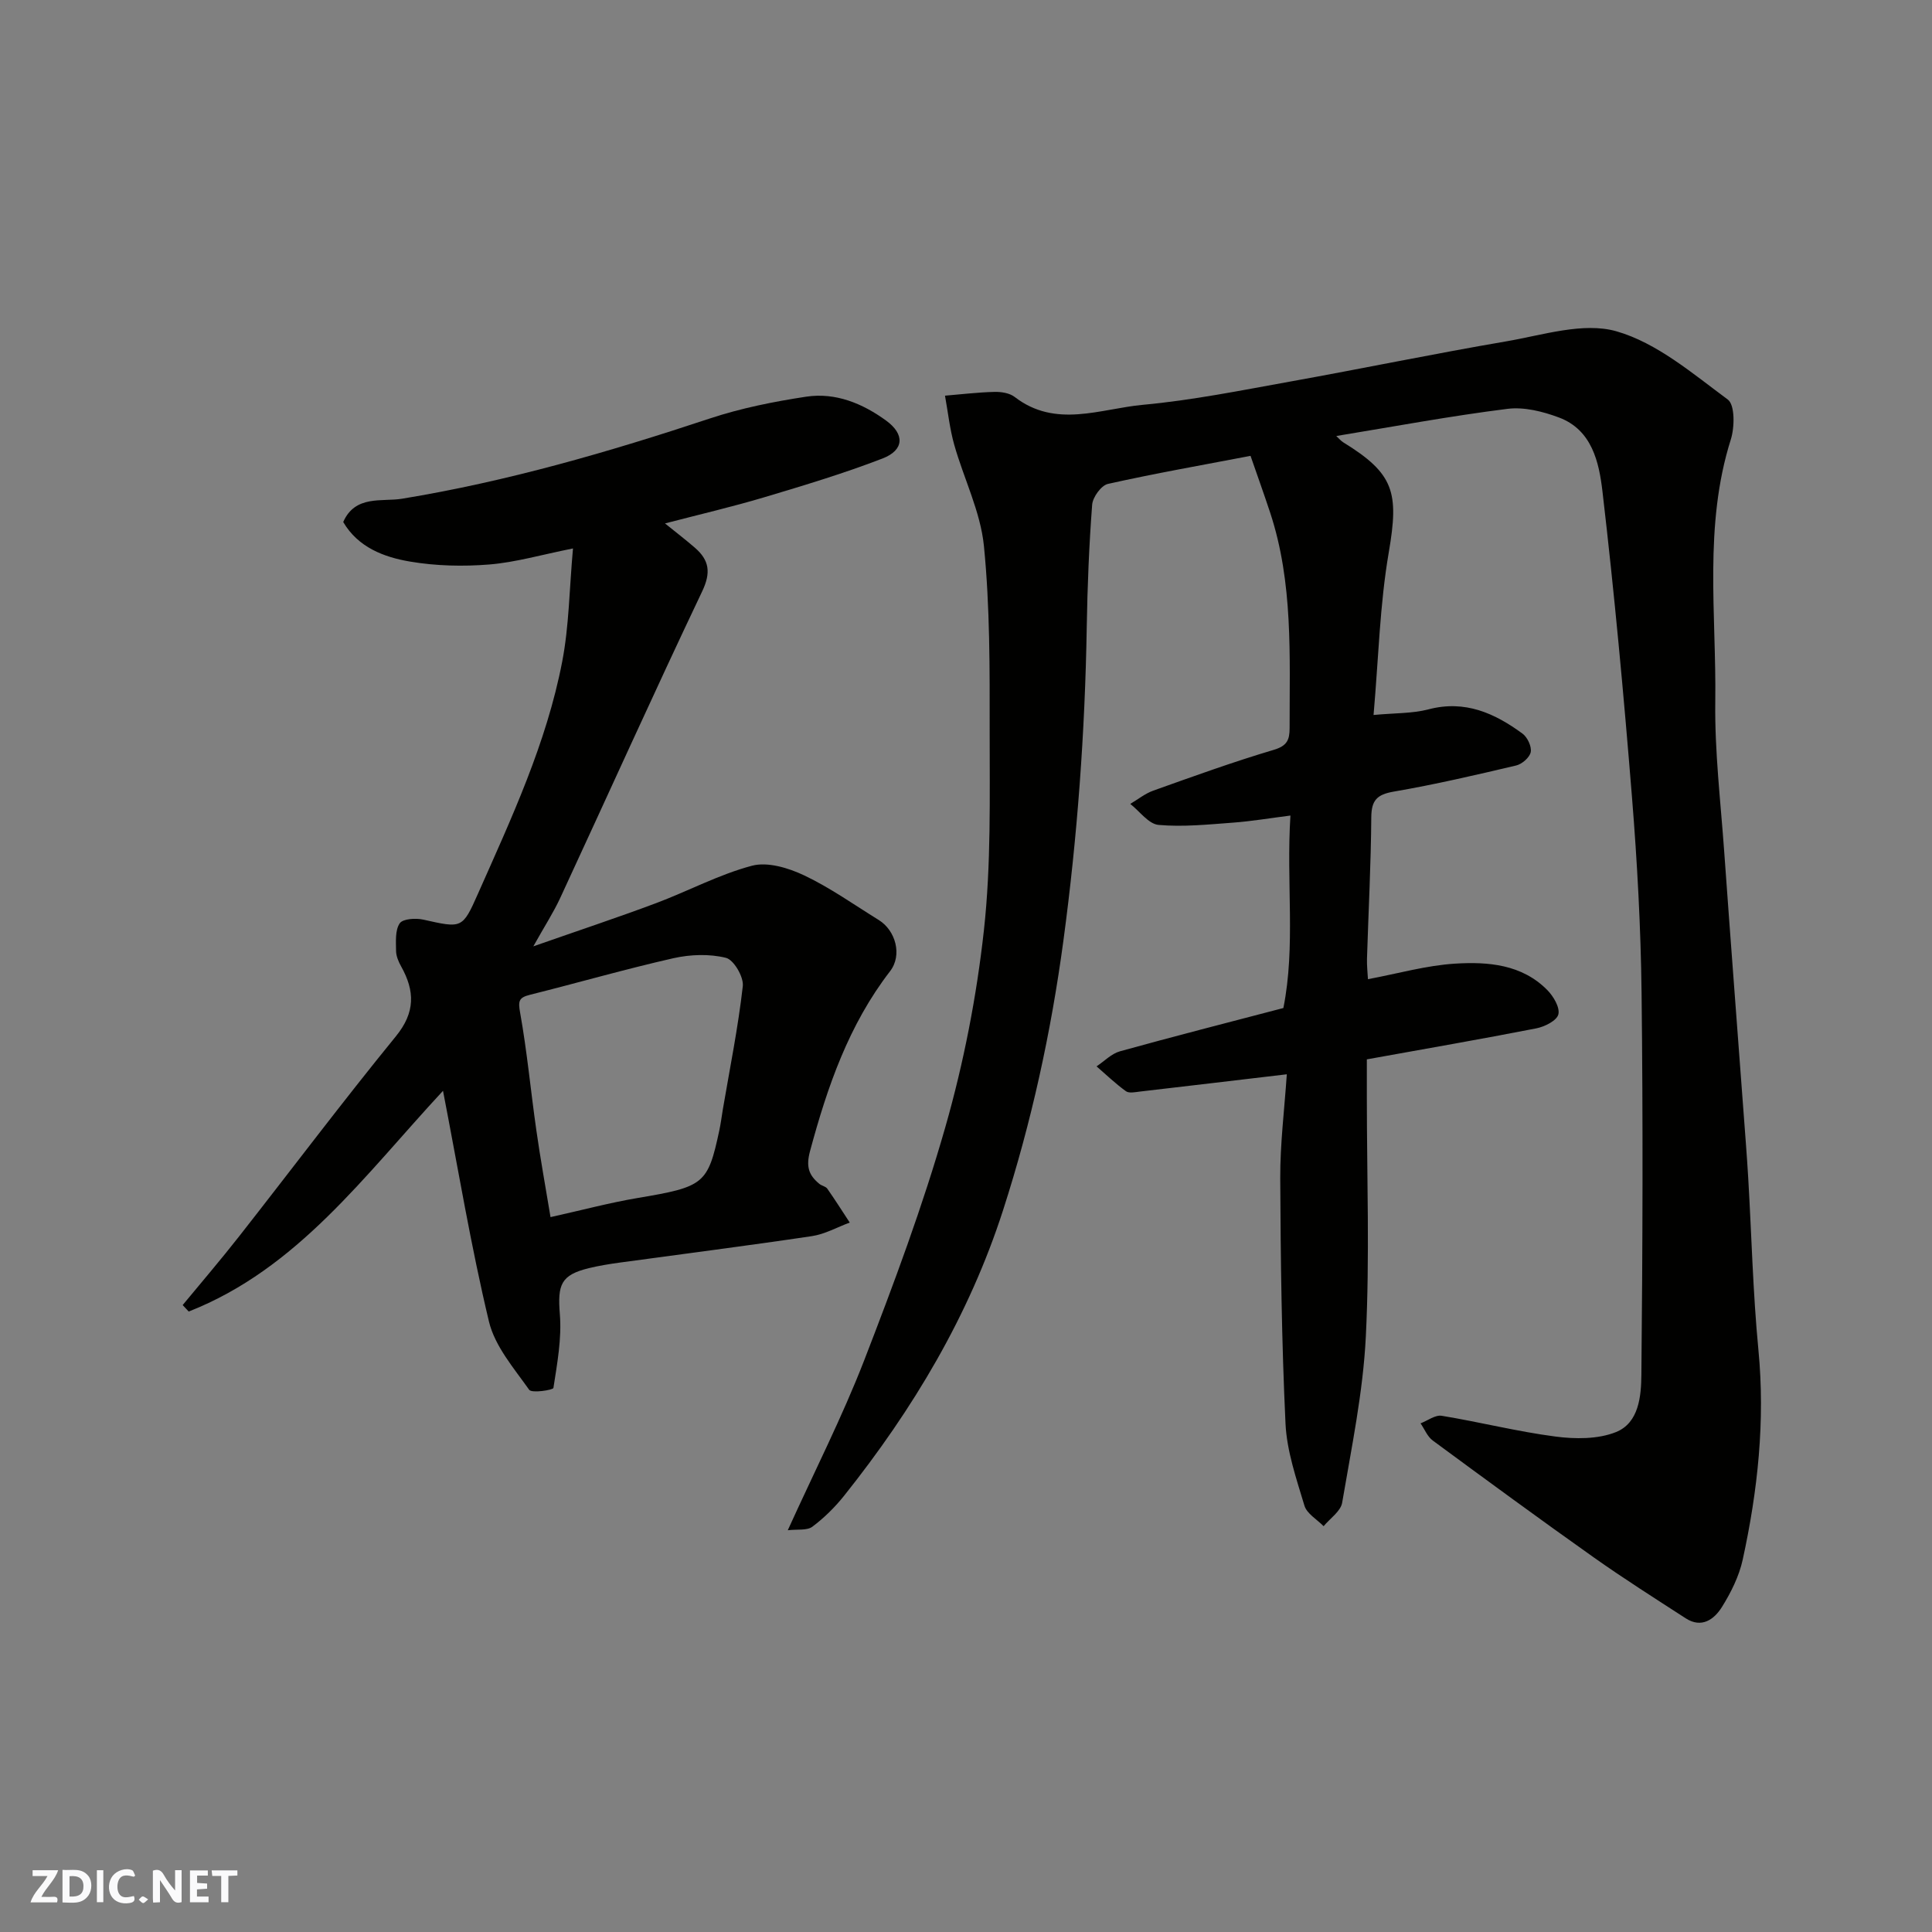 <svg enable-background="new 0 0 400 400" viewBox="0 0 400 400" xmlns="http://www.w3.org/2000/svg"><rect x="0" y="0" width="400" height="400" fill="#808080" stroke="none"/><g fill="#fafafb"><path d="m37.59 393.81c-.92.31-1.52.05-2-.78-.7-1.2-1.52-2.34-2.47-3.78v4.59c-.55.03-.95.05-1.41.07-.03-.37-.06-.64-.06-.91 0-1.91 0-3.81 0-5.7 1.13-.41 1.77-.03 2.29.91.62 1.11 1.38 2.14 2.31 3.19v-4.2h1.35v6.61z"/><path d="m12.94 393.88v-6.75c1.9.19 3.93-.54 5.37 1.29.8 1.01.78 2.88.03 3.97-1.37 1.97-3.4 1.51-5.4 1.49m1.45-1.22c2.04.12 2.92-.58 2.89-2.21-.03-1.51-.98-2.19-2.89-2z"/><path d="m11.81 393.87h-5.49c.68-2.18 2.47-3.48 3.51-5.45h-3.08v-1.21h5.29c-.71 2.13-2.44 3.48-3.47 5.51.86 0 1.63.04 2.39-.01.79-.05 1.14.21.85 1.16"/><path d="m39.33 393.86v-6.61h3.7v1.07h-2.22v1.52c.68.04 1.34.09 2.07.13v1.07c-.72.05-1.38.09-2.1.14v1.48h2.4v1.19h-3.85z"/><path d="m27.71 388.56c-1.15-.3-2.46-.61-3.1.64-.37.73-.41 1.93-.06 2.67.63 1.35 1.99.93 3.17.68.35.94-.01 1.32-.93 1.46-1.62.25-3.05-.27-3.76-1.48-.73-1.24-.6-3.03.31-4.17.88-1.11 2.71-1.7 4-1.16.32.13.44.74.65 1.12-.1.08-.19.16-.28.24"/><path d="m49.15 387.24v1.07c-.59.02-1.17.05-1.87.08v5.44h-1.48v-5.44h-1.85c-.05-.4-.08-.73-.13-1.15z"/><path d="m20.06 387.21h1.33v6.62h-1.33z"/><path d="m30.68 393.25c-.49.38-.8.79-1.05.76-.32-.05-.6-.45-.9-.7.26-.24.51-.64.8-.67.29-.04.62.3 1.15.61"/></g><path d="m276.66 90.27c.56.52.96 1.01 1.46 1.32 10.55 6.49 11.54 10.36 9.41 22.77-1.86 10.82-2.12 21.91-3.15 33.67 4.43-.42 8.04-.29 11.39-1.17 7.54-1.98 13.69.8 19.45 5.03 1.02.75 1.92 2.67 1.7 3.82-.21 1.11-1.81 2.5-3.03 2.78-8.4 1.98-16.81 3.94-25.31 5.4-3.48.6-4.64 1.77-4.67 5.32-.07 9.77-.59 19.53-.89 29.29-.04 1.44.13 2.89.2 4.23 6.24-1.17 12.1-2.85 18.05-3.22 6.82-.42 13.83.14 19.09 5.48 1.27 1.29 2.64 3.61 2.28 5.03-.32 1.29-2.83 2.55-4.56 2.89-11.51 2.25-23.07 4.25-35.09 6.42v7.9c0 16.5.61 33.03-.21 49.49-.57 11.52-2.96 22.97-4.9 34.39-.3 1.79-2.51 3.26-3.84 4.87-1.37-1.4-3.47-2.59-3.97-4.25-1.67-5.58-3.65-11.28-3.92-17.01-.8-16.91-1.01-33.86-1.09-50.79-.03-7.07.86-14.15 1.36-21.51-10.61 1.25-20.48 2.43-30.35 3.57-.99.11-2.28.41-2.95-.06-2.15-1.55-4.08-3.41-6.09-5.15 1.61-1.07 3.08-2.63 4.85-3.12 11.14-3.09 22.34-5.95 33.83-8.96 2.56-12.82.57-25.93 1.46-39.85-4.33.55-8.1 1.19-11.9 1.47-5.13.38-10.32.92-15.4.47-2.07-.19-3.91-2.82-5.86-4.35 1.58-.93 3.05-2.13 4.74-2.74 8.27-2.95 16.54-5.95 24.96-8.45 2.76-.82 3.29-2.06 3.29-4.5-.02-15 .77-30.06-4.03-44.62-1.32-4-2.75-7.95-4.06-11.75-10.14 1.94-19.88 3.65-29.53 5.81-1.38.31-3.14 2.74-3.26 4.3-.64 8.41-.98 16.86-1.12 25.29-.36 21.77-1.93 43.41-4.84 65.02-2.56 19-6.62 37.56-12.48 55.74-7.04 21.85-18.66 41.26-32.92 59.14-1.9 2.38-4.14 4.59-6.57 6.41-1.11.83-3.09.49-5.09.73 5.59-12.31 11.29-23.5 15.81-35.15 6.16-15.91 12.14-31.96 16.82-48.35 3.79-13.27 6.47-27.02 7.98-40.74 1.5-13.64 1.18-27.51 1.19-41.27.01-12.77.07-25.6-1.19-38.28-.71-7.12-4.17-13.93-6.15-20.96-.93-3.3-1.29-6.76-1.91-10.15 3.41-.28 6.81-.7 10.22-.78 1.41-.04 3.15.23 4.2 1.04 8.51 6.57 17.75 2.44 26.57 1.63 10.22-.94 20.35-2.99 30.47-4.81 14.92-2.68 29.77-5.77 44.71-8.32 7.6-1.3 15.98-4.05 22.84-2.09 8.39 2.4 15.78 8.75 23.06 14.13 1.49 1.1 1.43 5.72.63 8.26-5.65 17.85-2.98 36.16-3.22 54.26-.14 10.36 1.11 20.74 1.85 31.11 1.27 17.74 2.63 35.48 3.95 53.22.35 4.77.74 9.53 1.02 14.3.7 11.87.97 23.77 2.11 35.6 1.42 14.72-.13 29.14-3.25 43.44-.75 3.43-2.43 6.8-4.3 9.8-1.59 2.55-4.19 4.48-7.49 2.35-6.4-4.14-12.85-8.23-19.07-12.63-11.2-7.93-22.27-16.05-33.32-24.19-1.11-.82-1.69-2.35-2.52-3.55 1.46-.56 3.04-1.78 4.37-1.57 7.87 1.29 15.64 3.27 23.54 4.3 4.11.54 8.79.57 12.52-.91 4.81-1.91 5.25-7.51 5.29-11.93.26-26.33.35-52.67.04-78.99-.16-13.54-.9-27.1-1.99-40.6-1.7-21.12-3.65-42.23-6.11-63.27-.7-5.96-2.14-12.71-9-15.28-3.34-1.25-7.23-2.23-10.68-1.79-11.76 1.47-23.47 3.66-35.43 5.62z" fill="#010100"/><path d="m137.68 108.37c2.52 2.04 4.41 3.48 6.2 5.04 2.96 2.57 3.36 5.11 1.5 9.02-10.02 21.07-19.6 42.35-29.41 63.52-1.37 2.95-3.16 5.71-5.55 9.98 9.3-3.26 17.38-5.94 25.35-8.92 6.68-2.5 13.08-5.96 19.92-7.77 3.24-.86 7.56.46 10.81 2 5.39 2.56 10.33 6.08 15.44 9.24 3.48 2.15 4.92 7.26 2.34 10.6-8.56 11.1-12.97 23.89-16.56 37.2-.88 3.25-.3 5 1.91 6.82.49.41 1.31.52 1.65 1 1.61 2.3 3.11 4.67 4.65 7.02-2.61.96-5.15 2.41-7.85 2.81-13.27 1.98-26.58 3.67-39.87 5.49-2.1.29-4.2.63-6.26 1.13-5.85 1.42-6.53 3.42-6.04 9.54.41 5.04-.55 10.22-1.33 15.27-.07.43-4.49 1.13-5.02.38-3.16-4.47-7.09-9-8.32-14.1-3.73-15.57-6.34-31.4-9.52-47.8-16.27 17.53-30.13 36.85-52.65 45.7-.42-.45-.84-.89-1.25-1.34 3.92-4.75 7.93-9.43 11.73-14.28 10.81-13.78 21.34-27.79 32.41-41.36 4.06-4.98 3.93-9.39 1.09-14.48-.55-.98-1.04-2.14-1.05-3.22-.02-1.94-.21-4.28.76-5.7.66-.95 3.31-1.11 4.88-.76 7.99 1.78 8.09 1.93 11.32-5.37 6.93-15.62 14.19-31.17 17.44-48.06 1.42-7.36 1.47-14.98 2.23-23.42-6.57 1.31-11.9 2.88-17.32 3.32-5.43.44-11.05.31-16.41-.6-5.43-.92-10.76-2.94-13.84-8.19 2.47-5.66 8.06-4.15 12.15-4.82 21.78-3.57 42.84-9.68 63.73-16.61 6.45-2.14 13.24-3.5 19.97-4.52 6.07-.92 11.67 1.4 16.54 4.94 3.91 2.84 3.75 6.12-.72 7.85-8 3.09-16.25 5.57-24.48 8.03-6.64 1.98-13.43 3.56-20.57 5.42zm-23.7 143.62c6.59-1.46 12.24-2.98 17.99-3.95 13.79-2.32 14.57-2.84 16.95-13.97.31-1.44.49-2.9.73-4.35 1.45-8.51 3.17-17 4.14-25.56.21-1.89-1.87-5.45-3.49-5.85-3.42-.85-7.36-.71-10.85.07-9.97 2.26-19.81 5.1-29.73 7.58-2.32.58-2.47 1.29-2.03 3.73 1.44 8.04 2.19 16.2 3.35 24.29.84 5.94 1.92 11.83 2.94 18.01z" fill="#010100"/></svg>